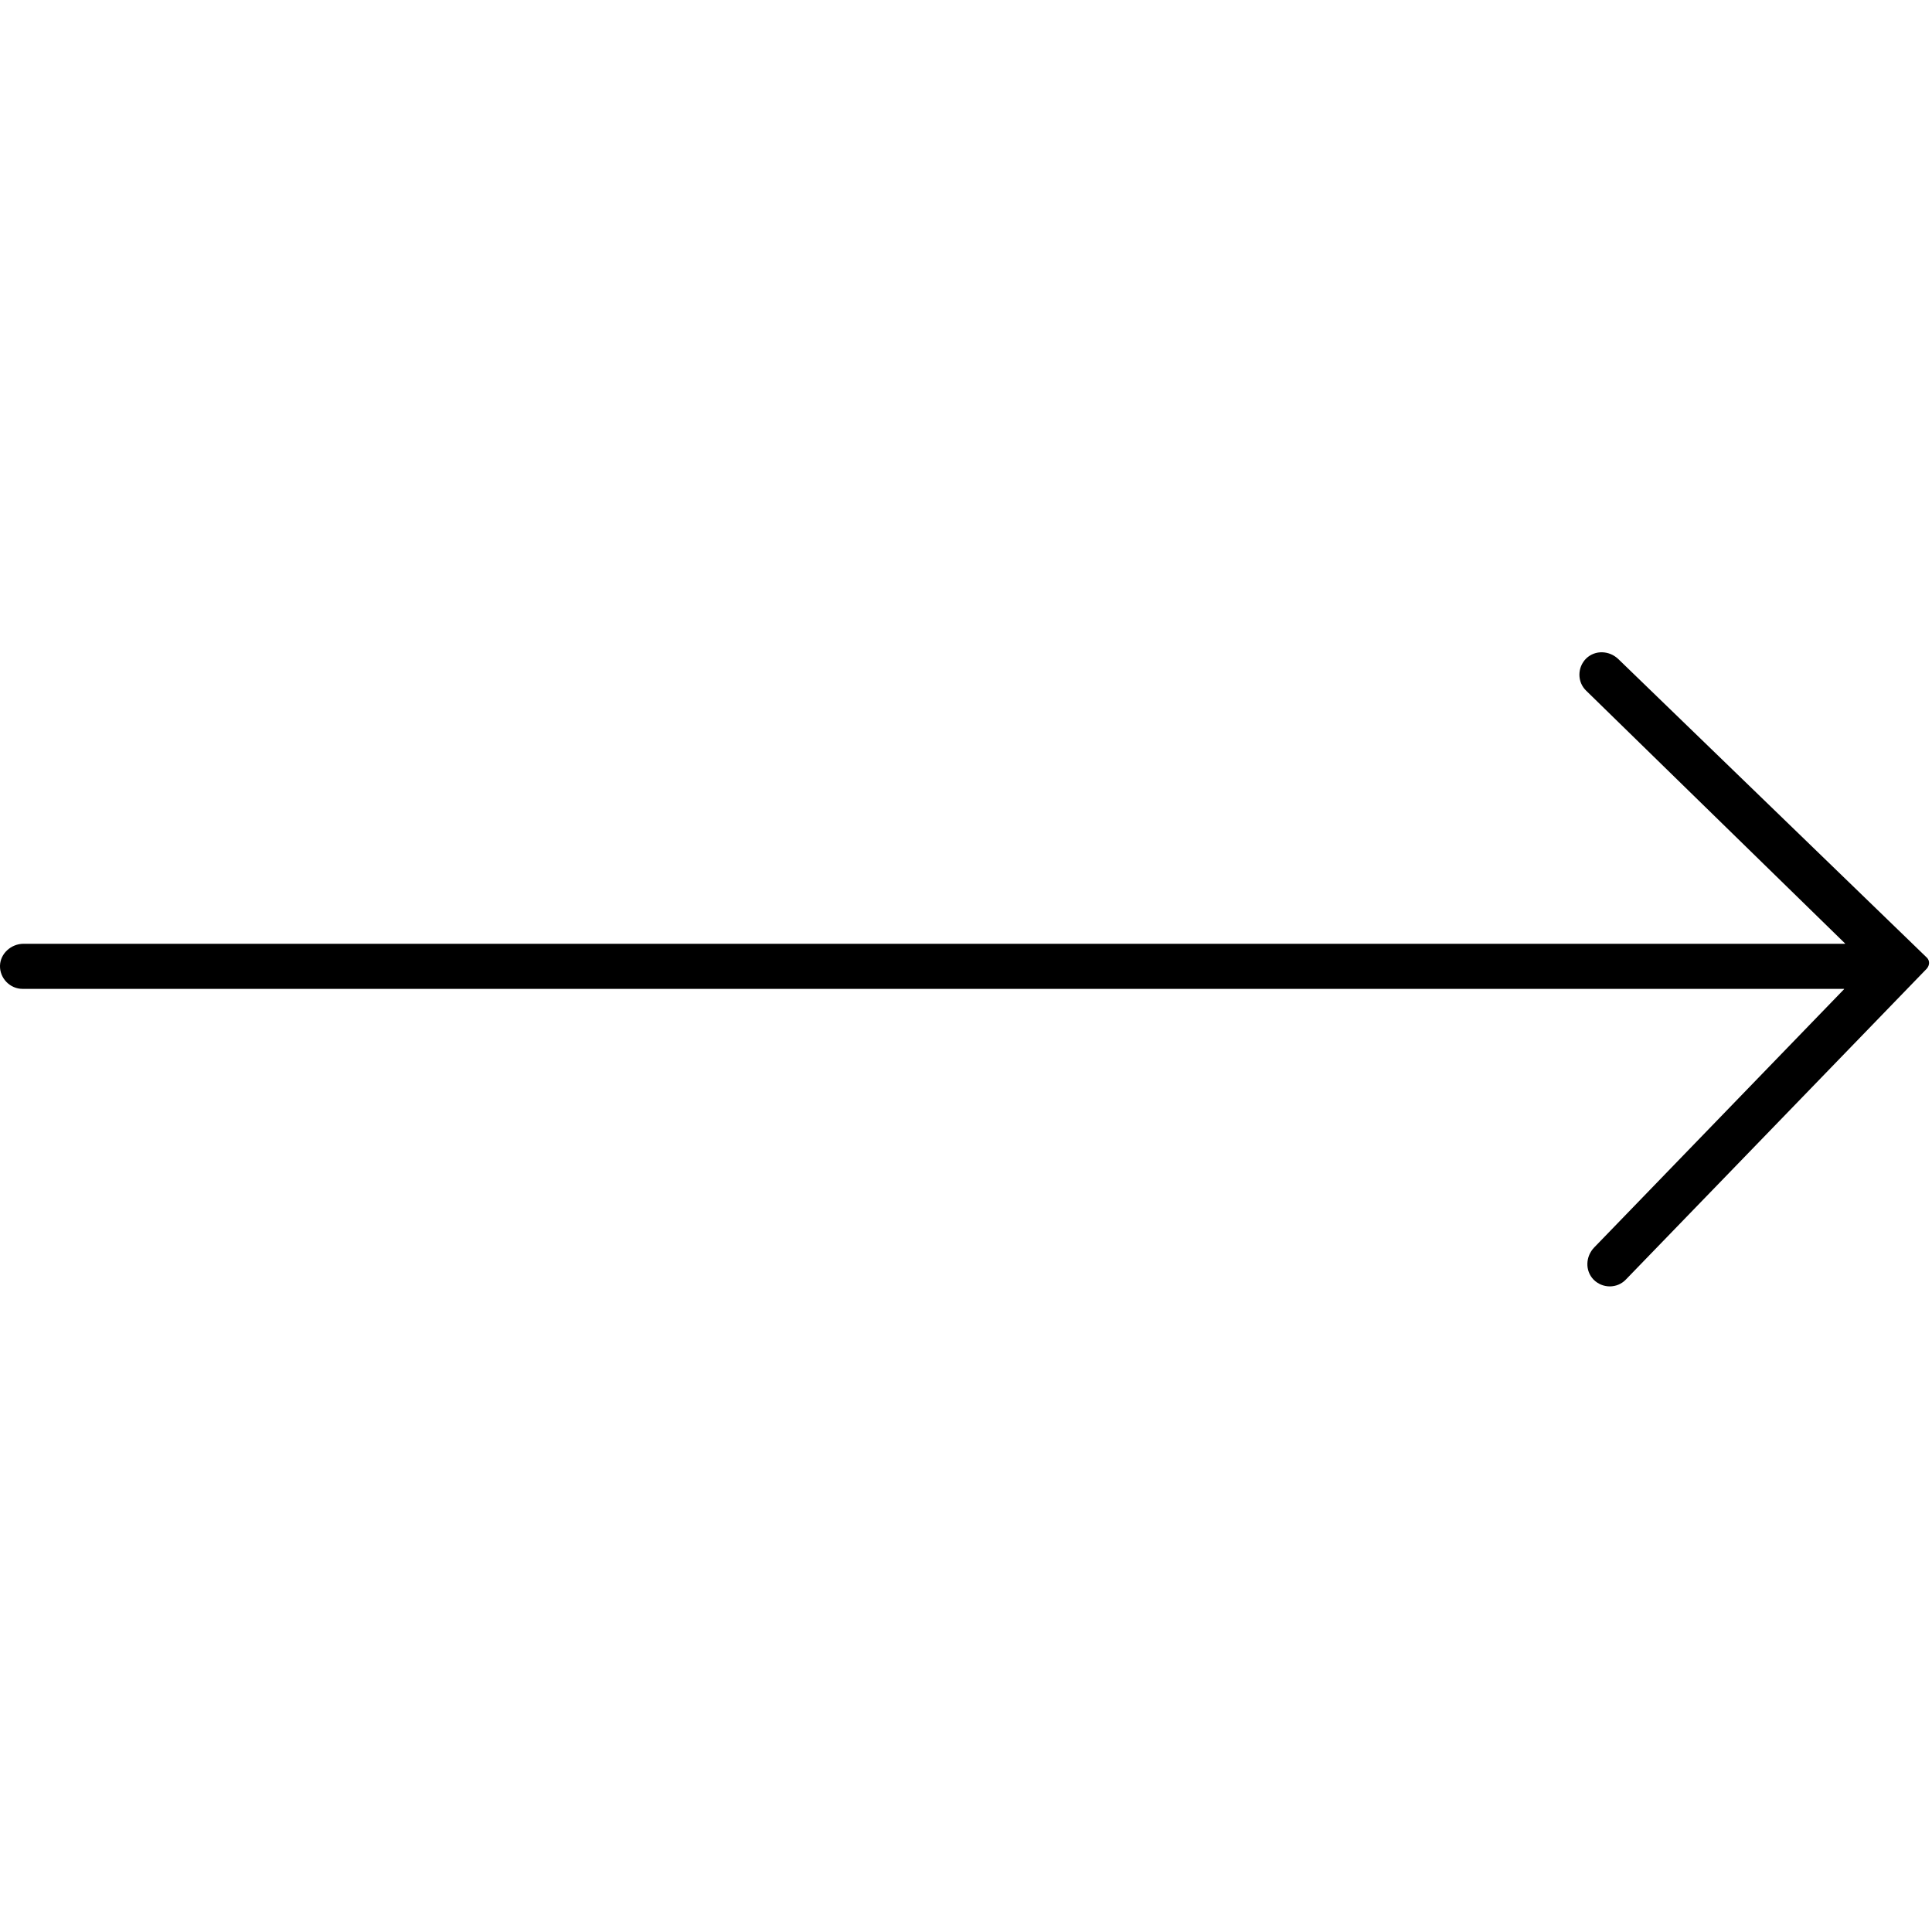 <?xml version="1.0" encoding="utf-8"?>
<!-- Generator: Adobe Illustrator 25.4.1, SVG Export Plug-In . SVG Version: 6.00 Build 0)  -->
<svg version="1.1" id="Capa_1" xmlns="http://www.w3.org/2000/svg" xmlns:xlink="http://www.w3.org/1999/xlink" x="0px" y="0px"
	 viewBox="0 0 600 600" style="enable-background:new 0 0 600 600;" xml:space="preserve">
<path d="M598.5,297.5l-95.9-92.8c-2.8-2.7-7.2-2.9-10-0.2c-2.8,2.8-2.8,7.3,0,10L573,293c0,0,0,0.1,0,0.1H7.3c-3.8,0-7.2,3-7.3,6.8
	c-0.1,3.9,3.1,7.2,7,7.2h565.7c0,0,0,0,0,0.1l-77.6,80.2c-2.7,2.8-2.9,7.2-0.2,10c2.8,2.8,7.3,2.8,10,0l93.5-96.6l0,0
	C599.3,299.7,599.3,298.4,598.5,297.5z"/>
</svg>
